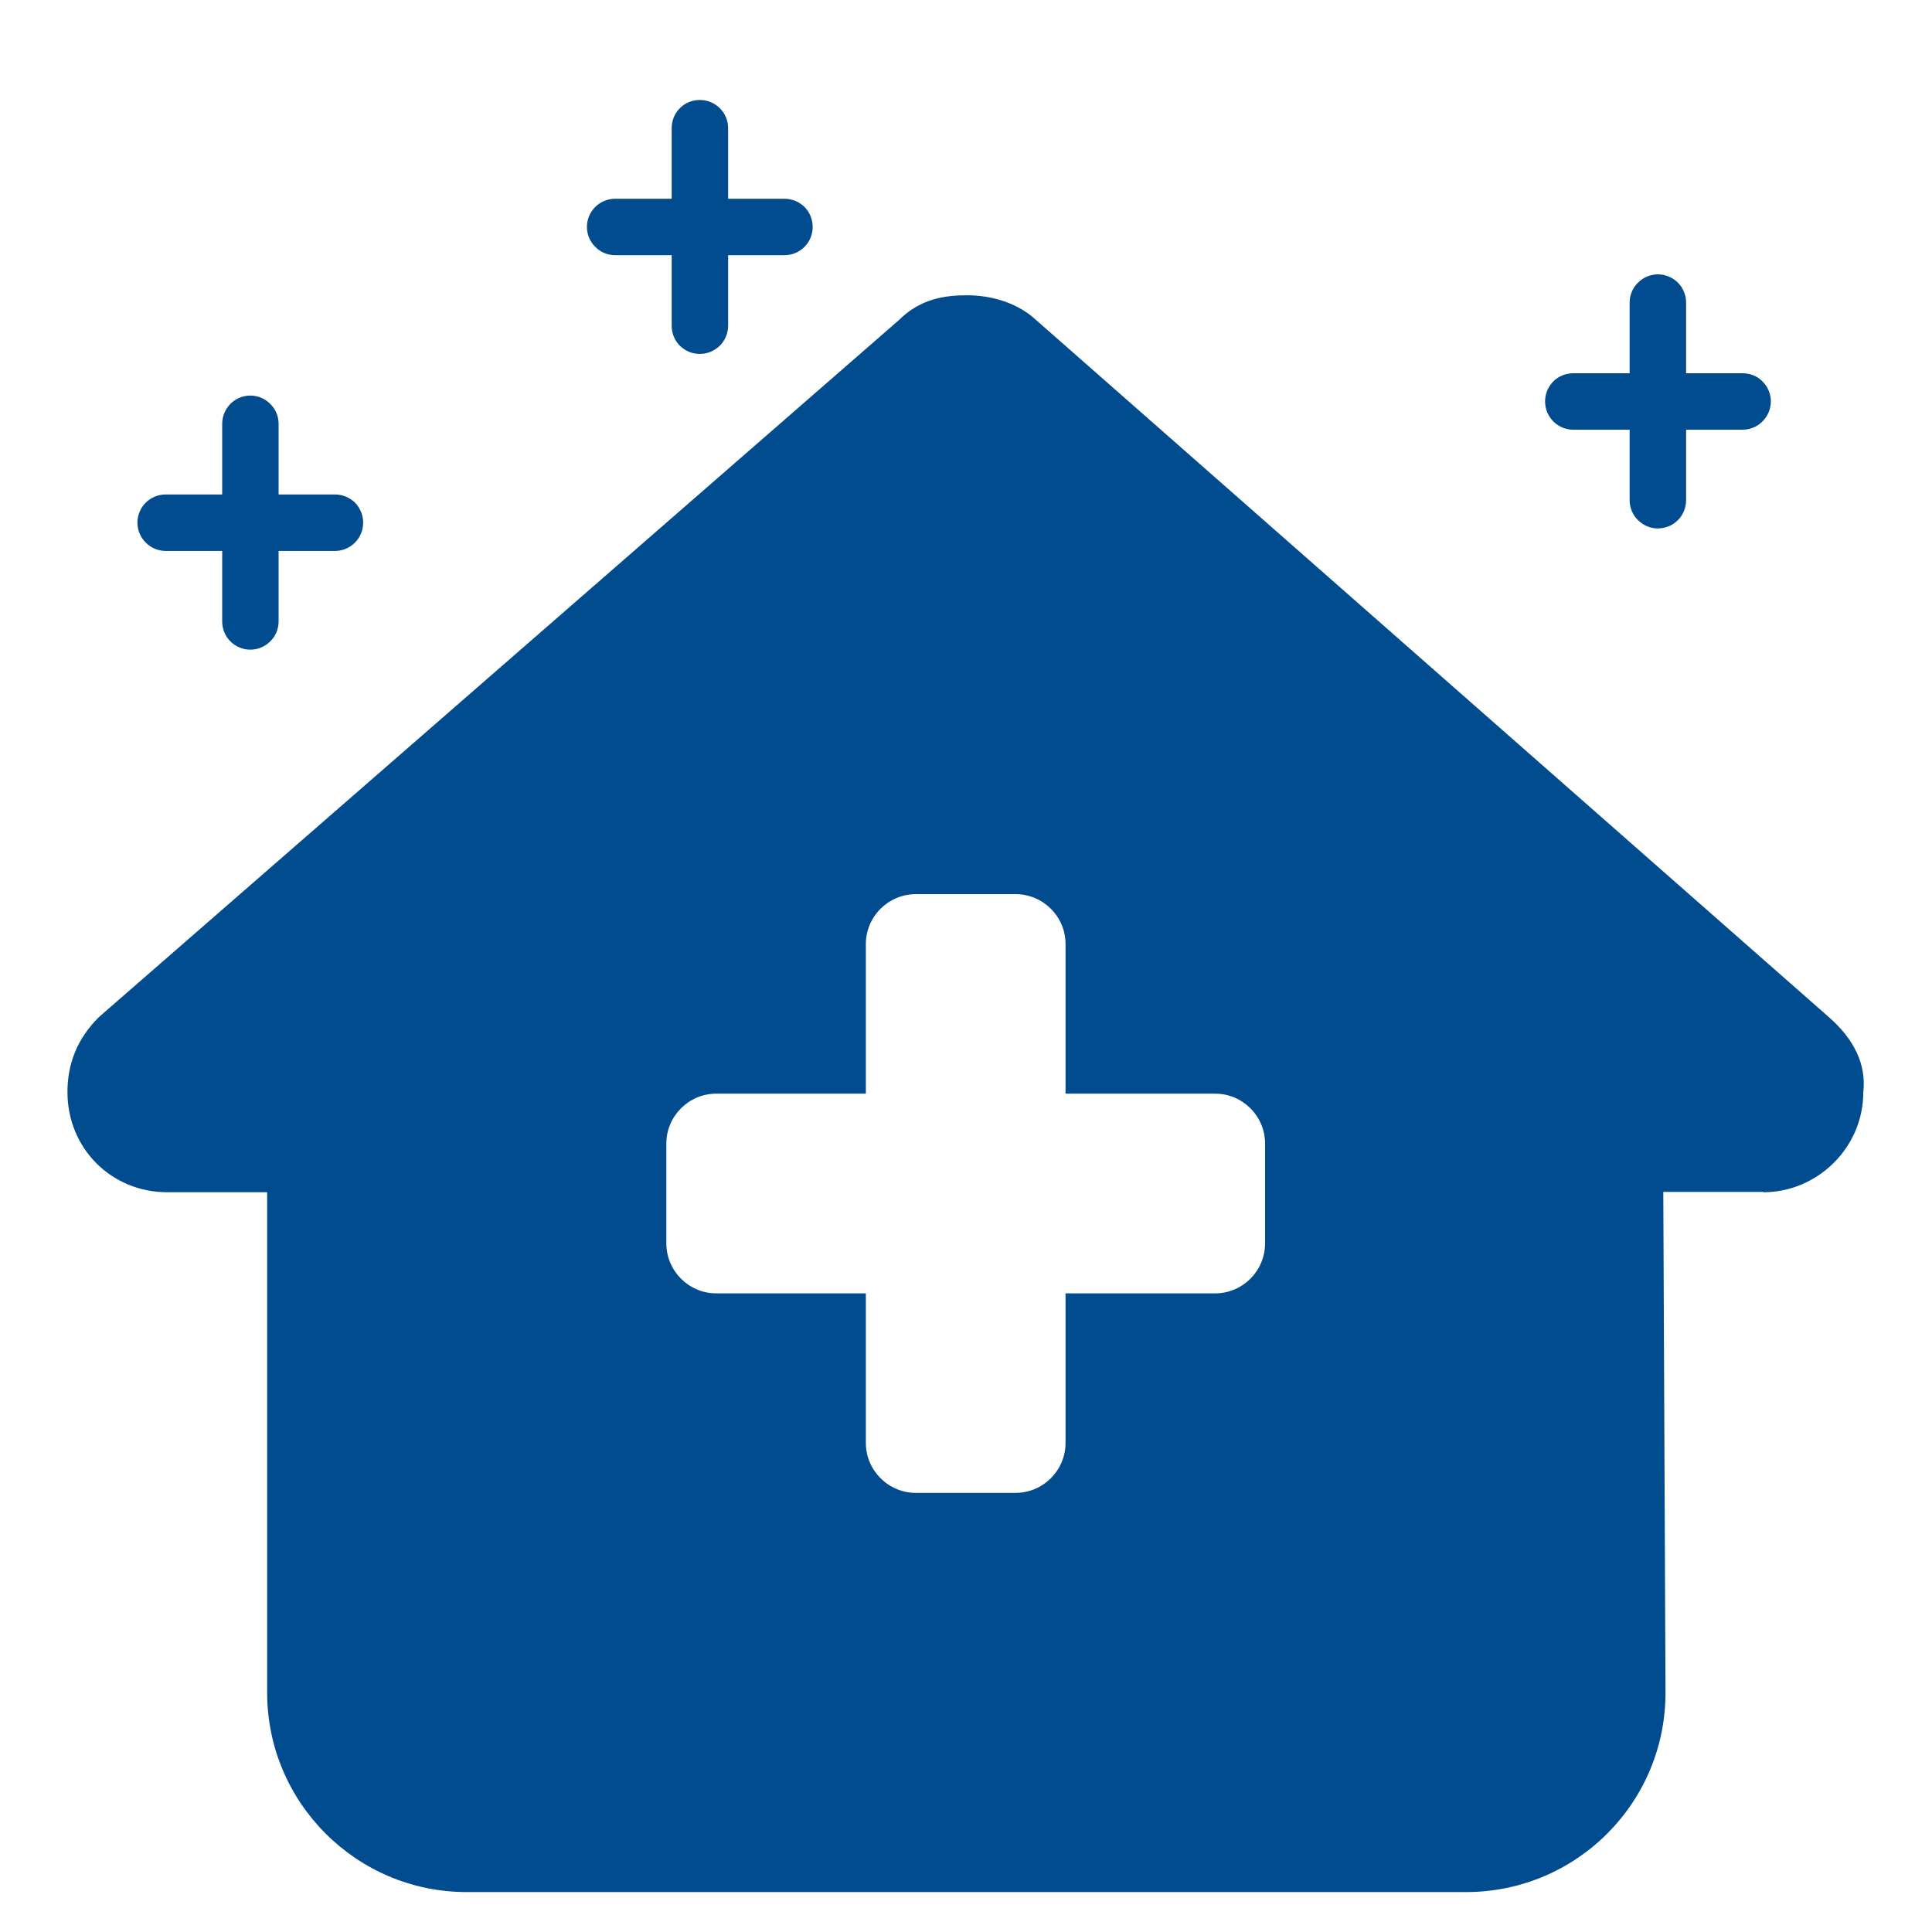 <svg xmlns="http://www.w3.org/2000/svg" xmlns:xlink="http://www.w3.org/1999/xlink" width="64" zoomAndPan="magnify" viewBox="0 0 48 48" height="64" preserveAspectRatio="xMidYMid meet" version="1.2"><defs><clipPath id="8c6c42f14b"><path d="M 1.676 7.336 L 46.492 7.336 L 46.492 47.008 L 1.676 47.008 Z M 1.676 7.336 "/></clipPath><clipPath id="649658bb7a"><path d="M 3 9.035 L 10 9.035 L 10 17 L 3 17 Z M 3 9.035 "/></clipPath><clipPath id="c908b1ac2b"><path d="M 2.766 9.035 L 10.113 9.035 L 10.113 17.852 L 2.766 17.852 Z M 2.766 9.035 "/></clipPath><clipPath id="7eedb3b2e6"><path d="M 13.934 1.691 L 21.281 1.691 L 21.281 10.508 L 13.934 10.508 Z M 13.934 1.691 "/></clipPath><clipPath id="ef26252948"><path d="M 38 6.023 L 44 6.023 L 44 14 L 38 14 Z M 38 6.023 "/></clipPath><clipPath id="e425334fda"><path d="M 37.738 6.023 L 45.086 6.023 L 45.086 14.84 L 37.738 14.84 Z M 37.738 6.023 "/></clipPath></defs><g id="bf3c0b8f30"><g clip-rule="nonzero" clip-path="url(#8c6c42f14b)"><path style=" stroke:none;fill-rule:nonzero;fill:#014c8f;fill-opacity:1;" d="M 43.812 29.621 C 45.129 29.621 46.293 28.535 46.293 27.133 C 46.371 26.438 46.059 25.816 45.441 25.273 L 25.66 7.879 C 25.195 7.492 24.574 7.336 24.031 7.336 C 23.488 7.336 22.871 7.414 22.328 7.957 L 2.453 25.273 C 1.91 25.816 1.676 26.438 1.676 27.133 C 1.676 28.527 2.762 29.621 4.156 29.621 L 6.637 29.621 L 6.637 42.051 C 6.637 44.785 8.859 47.008 11.594 47.008 L 36.422 47.008 C 39.172 47.008 41.395 44.777 41.379 42.027 L 41.324 29.613 L 43.805 29.613 Z M 21.512 23.453 C 21.512 22.77 22.07 22.215 22.754 22.215 L 25.234 22.215 C 25.914 22.215 26.473 22.77 26.473 23.453 L 26.473 27.172 L 30.191 27.172 C 30.875 27.172 31.43 27.73 31.43 28.41 L 31.43 30.891 C 31.43 31.574 30.875 32.133 30.191 32.133 L 26.473 32.133 L 26.473 35.852 C 26.473 36.531 25.914 37.09 25.234 37.09 L 22.754 37.09 C 22.07 37.09 21.512 36.531 21.512 35.852 L 21.512 32.133 L 17.793 32.133 C 17.113 32.133 16.555 31.574 16.555 30.891 L 16.555 28.41 C 16.555 27.73 17.113 27.172 17.793 27.172 L 21.512 27.172 Z M 21.512 23.453 "/></g><g clip-rule="nonzero" clip-path="url(#649658bb7a)"><path style=" stroke:none;fill-rule:nonzero;fill:#014c8f;fill-opacity:1;" d="M 4.117 13.688 L 5.52 13.688 L 5.52 15.438 C 5.52 15.625 5.594 15.805 5.723 15.934 C 5.855 16.066 6.035 16.141 6.219 16.141 C 6.406 16.141 6.582 16.066 6.715 15.934 C 6.848 15.805 6.922 15.625 6.922 15.438 L 6.922 13.688 L 8.324 13.688 C 8.508 13.688 8.688 13.613 8.82 13.48 C 8.949 13.348 9.023 13.172 9.023 12.984 C 9.023 12.801 8.949 12.621 8.82 12.488 C 8.688 12.359 8.508 12.285 8.324 12.285 L 6.922 12.285 L 6.922 10.531 C 6.922 10.344 6.848 10.168 6.715 10.035 C 6.582 9.902 6.406 9.828 6.219 9.828 C 6.035 9.828 5.855 9.902 5.723 10.035 C 5.594 10.168 5.52 10.344 5.52 10.531 L 5.52 12.285 L 4.117 12.285 C 3.93 12.285 3.75 12.359 3.621 12.488 C 3.488 12.621 3.414 12.801 3.414 12.984 C 3.414 13.172 3.488 13.348 3.621 13.48 C 3.75 13.613 3.93 13.688 4.117 13.688 Z M 4.117 13.688 "/></g><g clip-rule="nonzero" clip-path="url(#c908b1ac2b)"><path style="fill:none;stroke-width:1.5;stroke-linecap:butt;stroke-linejoin:miter;stroke:#ffbc01;stroke-opacity:1;stroke-miterlimit:4;" d="M 12.749 0.751 L 12.749 11.036 L 0.932 11.036 L 0.932 12.534 L 26.251 12.534 L 26.251 29 C 26.251 30.795 24.795 32.251 23 32.251 L 4 32.251 C 2.205 32.251 0.749 30.795 0.749 29 L 0.749 4.001 C 0.749 2.204 2.205 0.751 4 0.751 Z M 26.251 11.036 L 14.251 11.036 L 14.251 0.751 L 23 0.751 C 24.795 0.751 26.251 2.204 26.251 4.001 Z M 26.251 11.036 " transform="matrix(1.282,0,0,1.282,-1.714,-9.404)"/></g><path style=" stroke:none;fill-rule:nonzero;fill:#014c8f;fill-opacity:1;" d="M 15.285 6.34 L 16.688 6.34 L 16.688 8.094 C 16.688 8.277 16.758 8.457 16.891 8.59 C 17.023 8.719 17.199 8.793 17.387 8.793 C 17.574 8.793 17.75 8.719 17.883 8.59 C 18.016 8.457 18.09 8.277 18.09 8.094 L 18.09 6.34 L 19.492 6.34 C 19.676 6.34 19.855 6.266 19.988 6.133 C 20.117 6.004 20.191 5.824 20.191 5.637 C 20.191 5.453 20.117 5.273 19.988 5.141 C 19.855 5.012 19.676 4.938 19.492 4.938 L 18.09 4.938 L 18.09 3.184 C 18.09 2.996 18.016 2.82 17.883 2.688 C 17.75 2.555 17.574 2.484 17.387 2.484 C 17.199 2.484 17.023 2.555 16.891 2.688 C 16.758 2.82 16.688 2.996 16.688 3.184 L 16.688 4.938 L 15.285 4.938 C 15.098 4.938 14.918 5.012 14.789 5.141 C 14.656 5.273 14.582 5.453 14.582 5.637 C 14.582 5.824 14.656 6.004 14.789 6.133 C 14.918 6.266 15.098 6.34 15.285 6.34 Z M 15.285 6.34 "/><g clip-rule="nonzero" clip-path="url(#7eedb3b2e6)"><path style="fill:none;stroke-width:1.5;stroke-linecap:butt;stroke-linejoin:miter;stroke:#ffbc01;stroke-opacity:1;stroke-miterlimit:4;" d="M 12.749 0.75 L 12.749 11.035 L 0.932 11.035 L 0.932 12.537 L 26.251 12.537 L 26.251 29 C 26.251 30.794 24.795 32.25 23.001 32.25 L 4 32.25 C 2.206 32.25 0.749 30.794 0.749 29 L 0.749 4.001 C 0.749 2.206 2.206 0.75 4 0.75 Z M 26.251 11.035 L 14.251 11.035 L 14.251 0.75 L 23.001 0.75 C 24.795 0.75 26.251 2.206 26.251 4.001 Z M 26.251 11.035 " transform="matrix(1.282,0,0,1.282,9.453,-16.751)"/></g><g clip-rule="nonzero" clip-path="url(#ef26252948)"><path style=" stroke:none;fill-rule:nonzero;fill:#014c8f;fill-opacity:1;" d="M 39.086 10.676 L 40.488 10.676 L 40.488 12.426 C 40.488 12.613 40.562 12.793 40.695 12.922 C 40.828 13.055 41.004 13.129 41.191 13.129 C 41.375 13.129 41.555 13.055 41.688 12.922 C 41.816 12.793 41.891 12.613 41.891 12.426 L 41.891 10.676 L 43.293 10.676 C 43.48 10.676 43.66 10.602 43.789 10.469 C 43.922 10.336 43.996 10.16 43.996 9.973 C 43.996 9.785 43.922 9.609 43.789 9.477 C 43.66 9.344 43.48 9.273 43.293 9.273 L 41.891 9.273 L 41.891 7.52 C 41.891 7.332 41.816 7.152 41.688 7.023 C 41.555 6.891 41.375 6.816 41.191 6.816 C 41.004 6.816 40.828 6.891 40.695 7.023 C 40.562 7.152 40.488 7.332 40.488 7.52 L 40.488 9.273 L 39.086 9.273 C 38.902 9.273 38.723 9.344 38.59 9.477 C 38.461 9.609 38.387 9.785 38.387 9.973 C 38.387 10.16 38.461 10.336 38.59 10.469 C 38.723 10.602 38.902 10.676 39.086 10.676 Z M 39.086 10.676 "/></g><g clip-rule="nonzero" clip-path="url(#e425334fda)"><path style="fill:none;stroke-width:1.5;stroke-linecap:butt;stroke-linejoin:miter;stroke:#ffbc01;stroke-opacity:1;stroke-miterlimit:4;" d="M 12.75 0.751 L 12.75 11.036 L 0.93 11.036 L 0.93 12.535 L 26.249 12.535 L 26.249 29.001 C 26.249 30.795 24.795 32.251 23.001 32.251 L 4 32.251 C 2.206 32.251 0.75 30.795 0.75 29.001 L 0.75 3.999 C 0.75 2.204 2.206 0.751 4 0.751 Z M 26.249 11.036 L 14.249 11.036 L 14.249 0.751 L 23.001 0.751 C 24.795 0.751 26.249 2.204 26.249 3.999 Z M 26.249 11.036 " transform="matrix(1.282,0,0,1.282,33.257,-12.416)"/></g></g></svg>